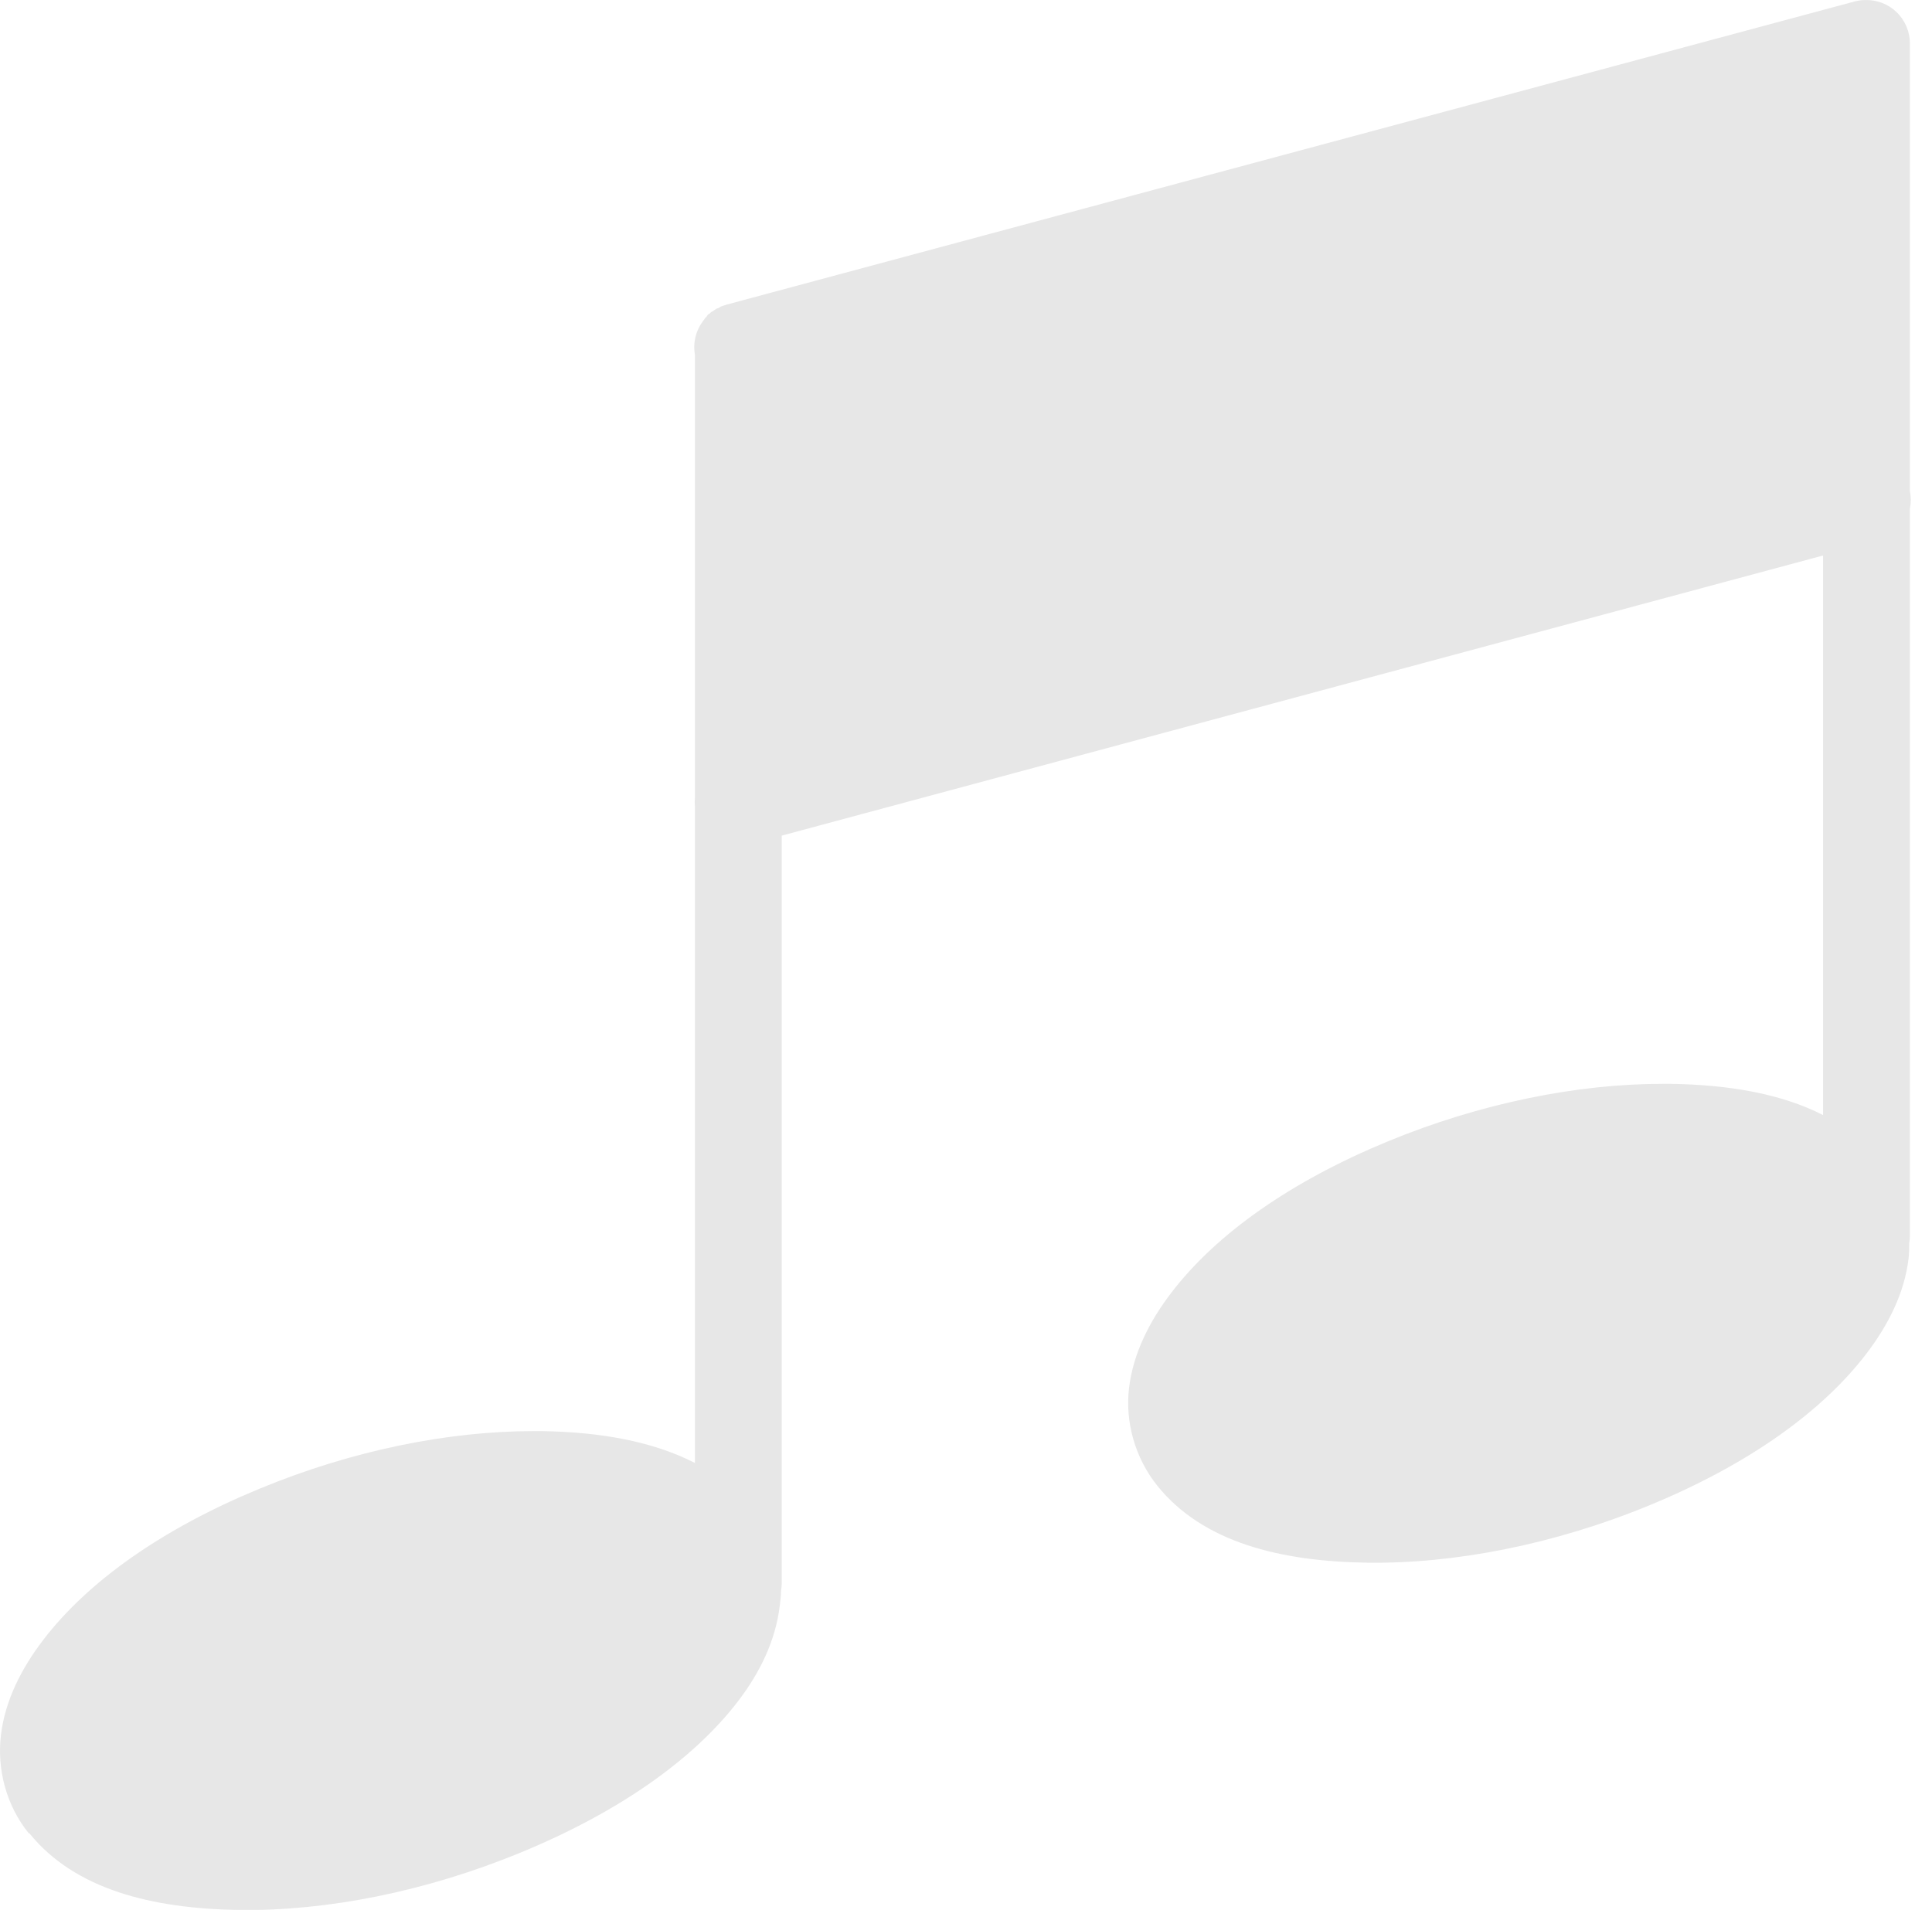 <?xml version="1.0" encoding="UTF-8"?> <svg xmlns="http://www.w3.org/2000/svg" viewBox="0 0 200.00 197.75" data-guides="{&quot;vertical&quot;:[],&quot;horizontal&quot;:[]}"><defs></defs><path fill="#e7e7e7" stroke="none" fill-opacity="1" stroke-width="1" stroke-opacity="1" clip-rule="evenodd" fill-rule="evenodd" id="tSvg110c8048537" title="Path 1" d="M193.075 0.003C192.72 0.008 192.366 0.055 192.022 0.143C153.094 10.607 114.166 21.07 75.238 31.534C75.168 31.555 75.097 31.579 75.028 31.604C74.957 31.626 74.886 31.649 74.817 31.674C74.746 31.696 74.676 31.719 74.606 31.744C74.535 31.789 74.465 31.836 74.396 31.885C74.325 31.906 74.255 31.93 74.185 31.955C74.113 32 74.043 32.046 73.974 32.095C73.903 32.14 73.832 32.187 73.764 32.236C73.716 32.258 73.669 32.282 73.623 32.306C73.575 32.352 73.528 32.398 73.483 32.446C73.411 32.491 73.341 32.538 73.272 32.587C73.223 32.656 73.176 32.726 73.132 32.797C73.084 32.843 73.037 32.89 72.991 32.938C72.942 33.007 72.895 33.077 72.851 33.148C72.453 33.647 72.166 34.223 72.009 34.841C71.852 35.458 71.827 36.102 71.938 36.73C71.938 52.015 71.938 67.301 71.938 82.587C71.907 82.89 71.907 83.196 71.938 83.499C71.931 83.64 71.931 83.78 71.938 83.921C71.938 106.439 71.938 128.958 71.938 151.477C67.519 149.204 62.014 148.263 56.067 148.176C55.785 148.176 55.508 148.176 55.224 148.176C46.42 148.177 36.464 150.167 26.854 154.145C16.936 158.24 9.22 163.626 4.522 169.735C2.173 172.79 0.522 176.112 0.098 179.637C-0.327 183.157 0.63 186.917 2.977 189.82C2.98 189.82 3.044 189.82 3.047 189.82C7.738 195.635 15.748 197.623 24.747 197.755C33.751 197.888 44.042 195.88 53.96 191.786C63.88 187.691 71.661 182.308 76.362 176.196C78.713 173.14 80.287 169.819 80.716 166.294C80.781 165.761 80.856 165.219 80.856 164.679C80.902 164.424 80.925 164.166 80.927 163.907C80.927 138.111 80.927 112.315 80.927 86.519C116.858 76.852 152.79 67.184 188.722 57.516C188.722 76.828 188.722 96.14 188.722 115.452C184.315 113.201 178.832 112.308 172.921 112.221C172.64 112.221 172.362 112.221 172.078 112.221C163.278 112.222 153.246 114.224 143.637 118.19C133.717 122.285 126.007 127.668 121.306 133.78C118.955 136.836 117.31 140.157 116.882 143.682C116.453 147.207 117.487 150.953 119.831 153.864C124.526 159.678 132.522 161.671 141.531 161.8C150.539 161.928 160.895 159.926 170.814 155.831C180.734 151.736 188.447 146.351 193.146 140.241C195.495 137.186 197.145 133.864 197.57 130.339C197.634 129.807 197.64 129.263 197.64 128.724C197.686 128.469 197.709 128.211 197.71 127.952C197.71 102.858 197.71 77.764 197.71 52.671C197.835 52.069 197.835 51.447 197.71 50.845C197.71 35.395 197.71 19.946 197.71 4.497C197.711 3.894 197.59 3.298 197.355 2.744C197.121 2.189 196.777 1.687 196.345 1.268C195.912 0.849 195.4 0.52 194.838 0.303C194.277 0.086 193.677 -0.016 193.075 0.003Z"></path></svg> 